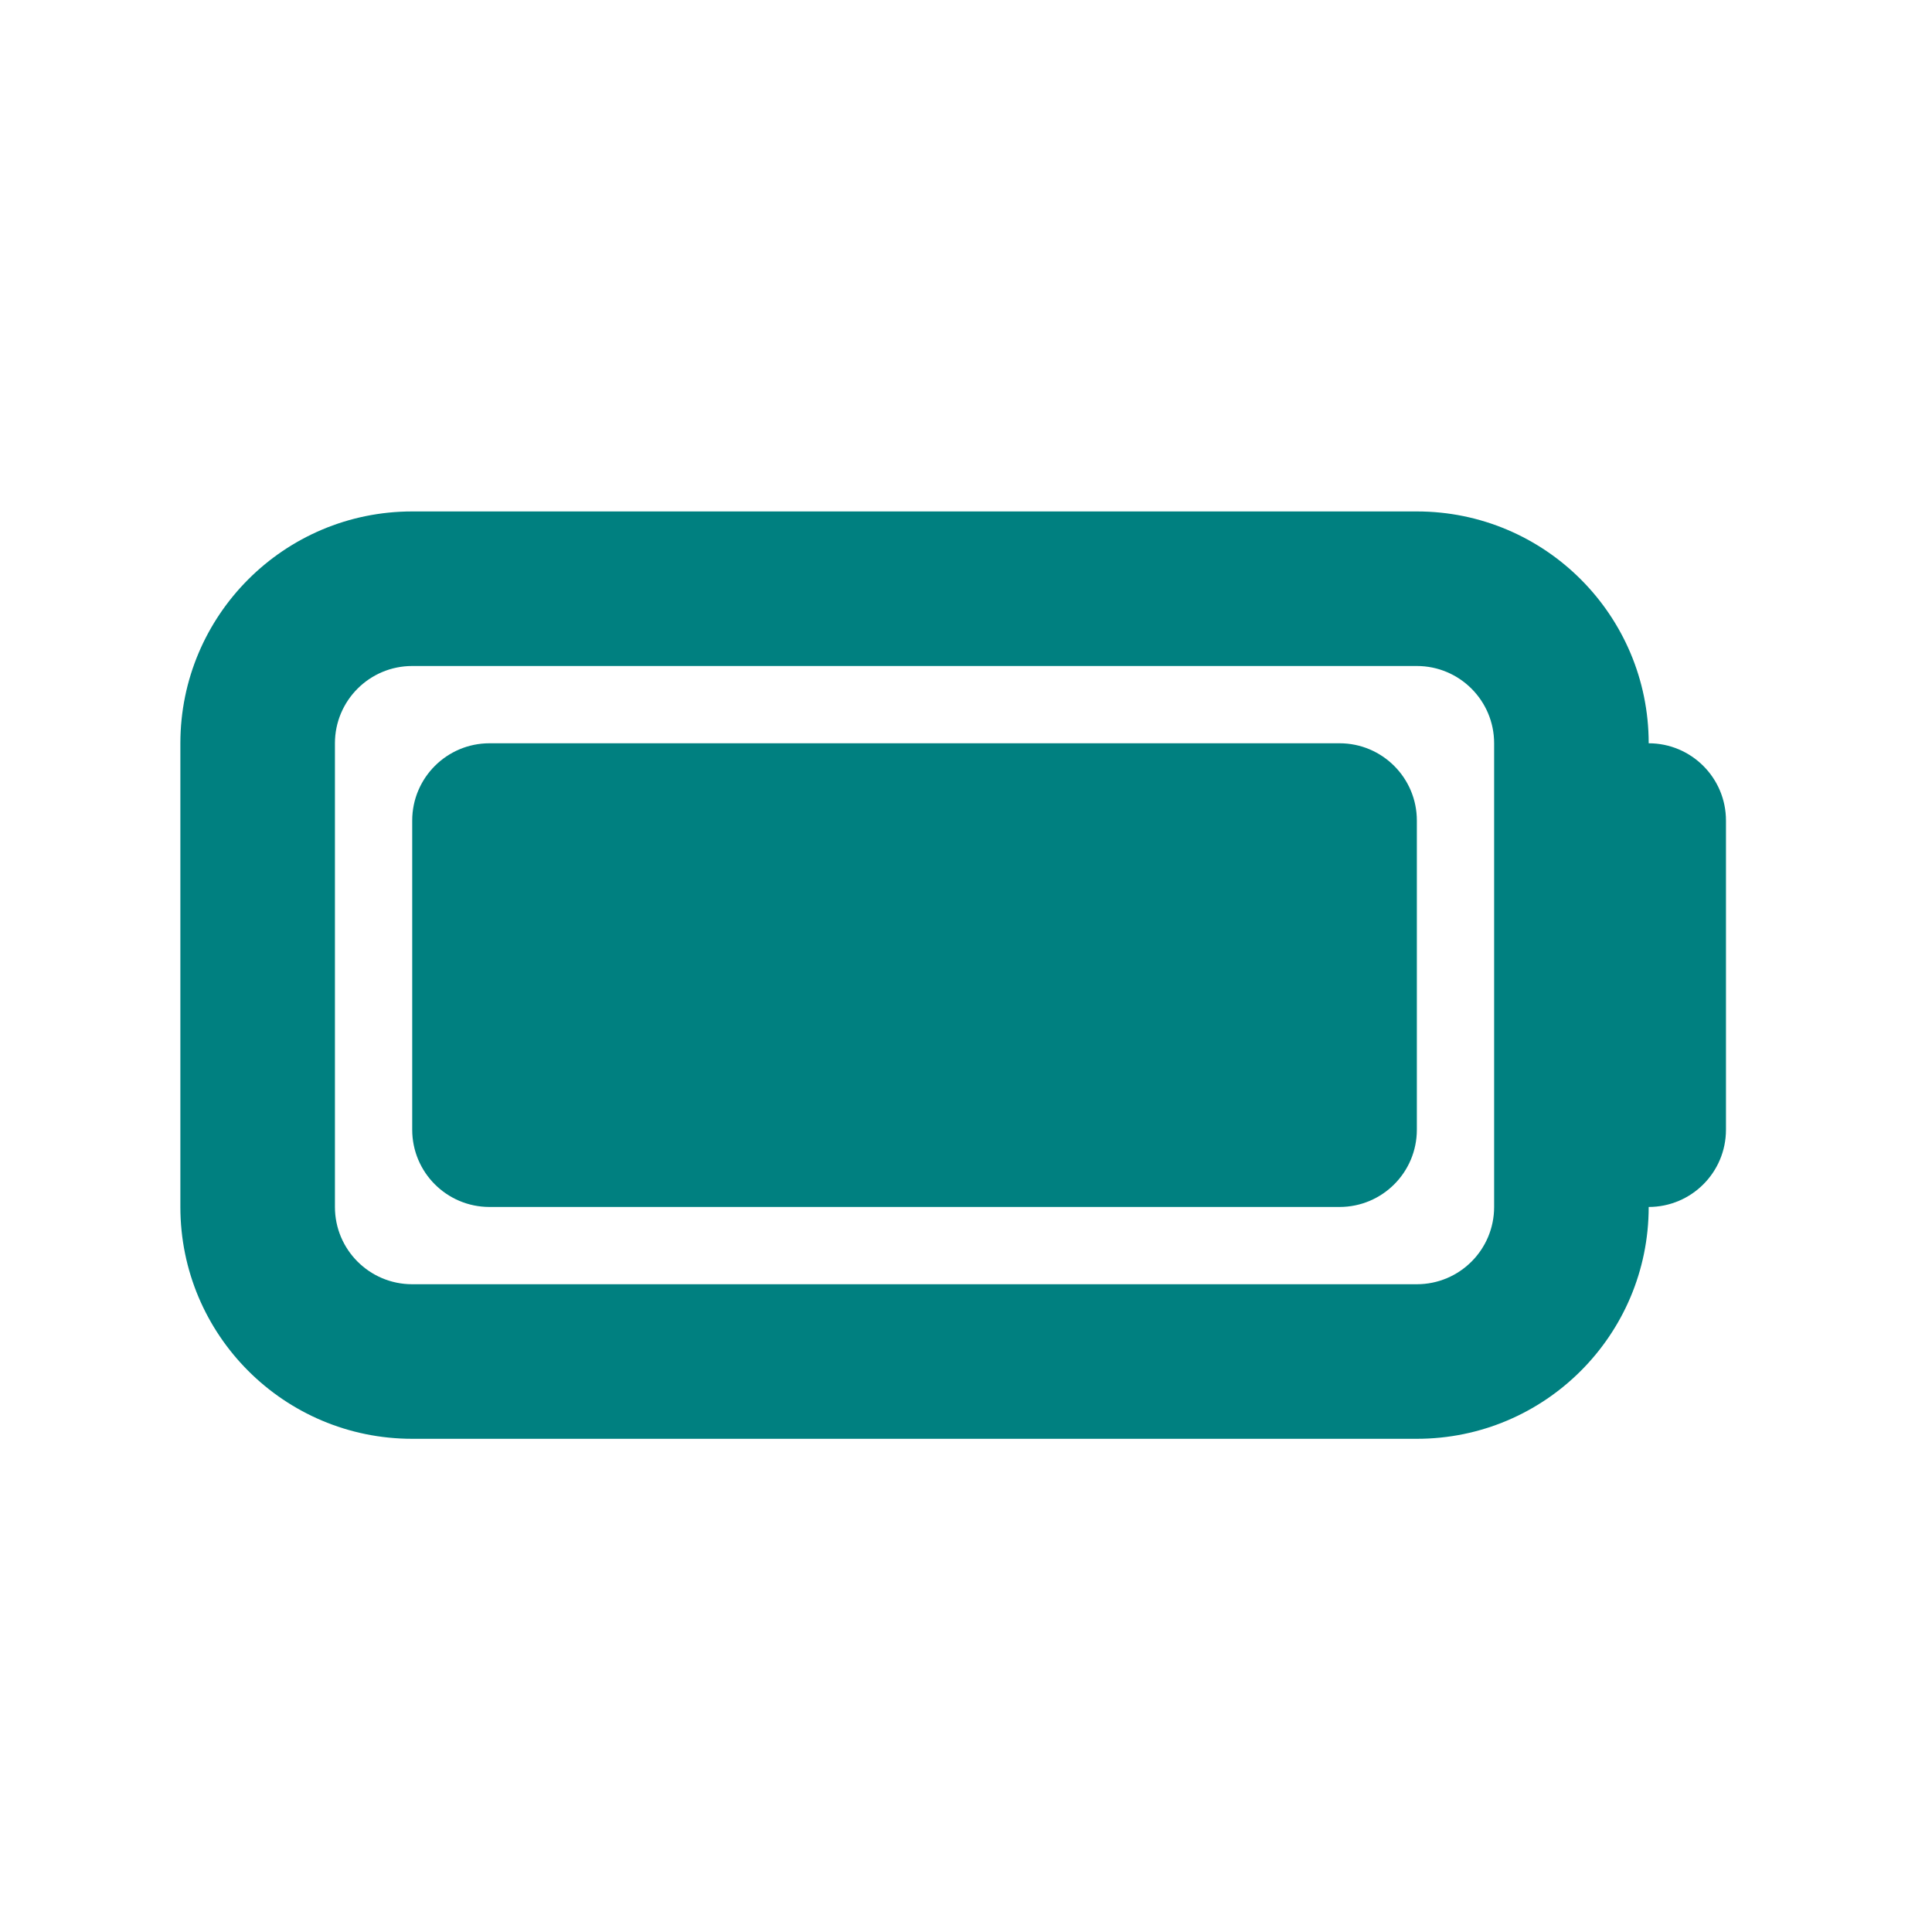 <?xml version="1.0" encoding="UTF-8"?> <svg xmlns="http://www.w3.org/2000/svg" width="25" height="25" viewBox="0 0 25 25" fill="none"><path d="M6.334 15.618C5.782 15.618 5.334 15.171 5.334 14.618V10.618C5.334 10.066 5.782 9.618 6.334 9.618H17.334C17.886 9.618 18.334 10.066 18.334 10.618V14.618C18.334 15.171 17.886 15.618 17.334 15.618H6.334Z" fill="#008080"></path><path fill-rule="evenodd" clip-rule="evenodd" d="M18.334 6.618H5.334C3.677 6.618 2.334 7.962 2.334 9.618V15.618C2.334 17.275 3.677 18.618 5.334 18.618H18.334C19.991 18.618 21.334 17.275 21.334 15.618C21.886 15.618 22.334 15.171 22.334 14.618V10.618C22.334 10.066 21.886 9.618 21.334 9.618C21.334 7.962 19.991 6.618 18.334 6.618ZM18.334 8.618H5.334C4.782 8.618 4.334 9.066 4.334 9.618V15.618C4.334 16.171 4.782 16.618 5.334 16.618H18.334C18.886 16.618 19.334 16.171 19.334 15.618V9.618C19.334 9.066 18.886 8.618 18.334 8.618Z" fill="#008080"></path></svg> 